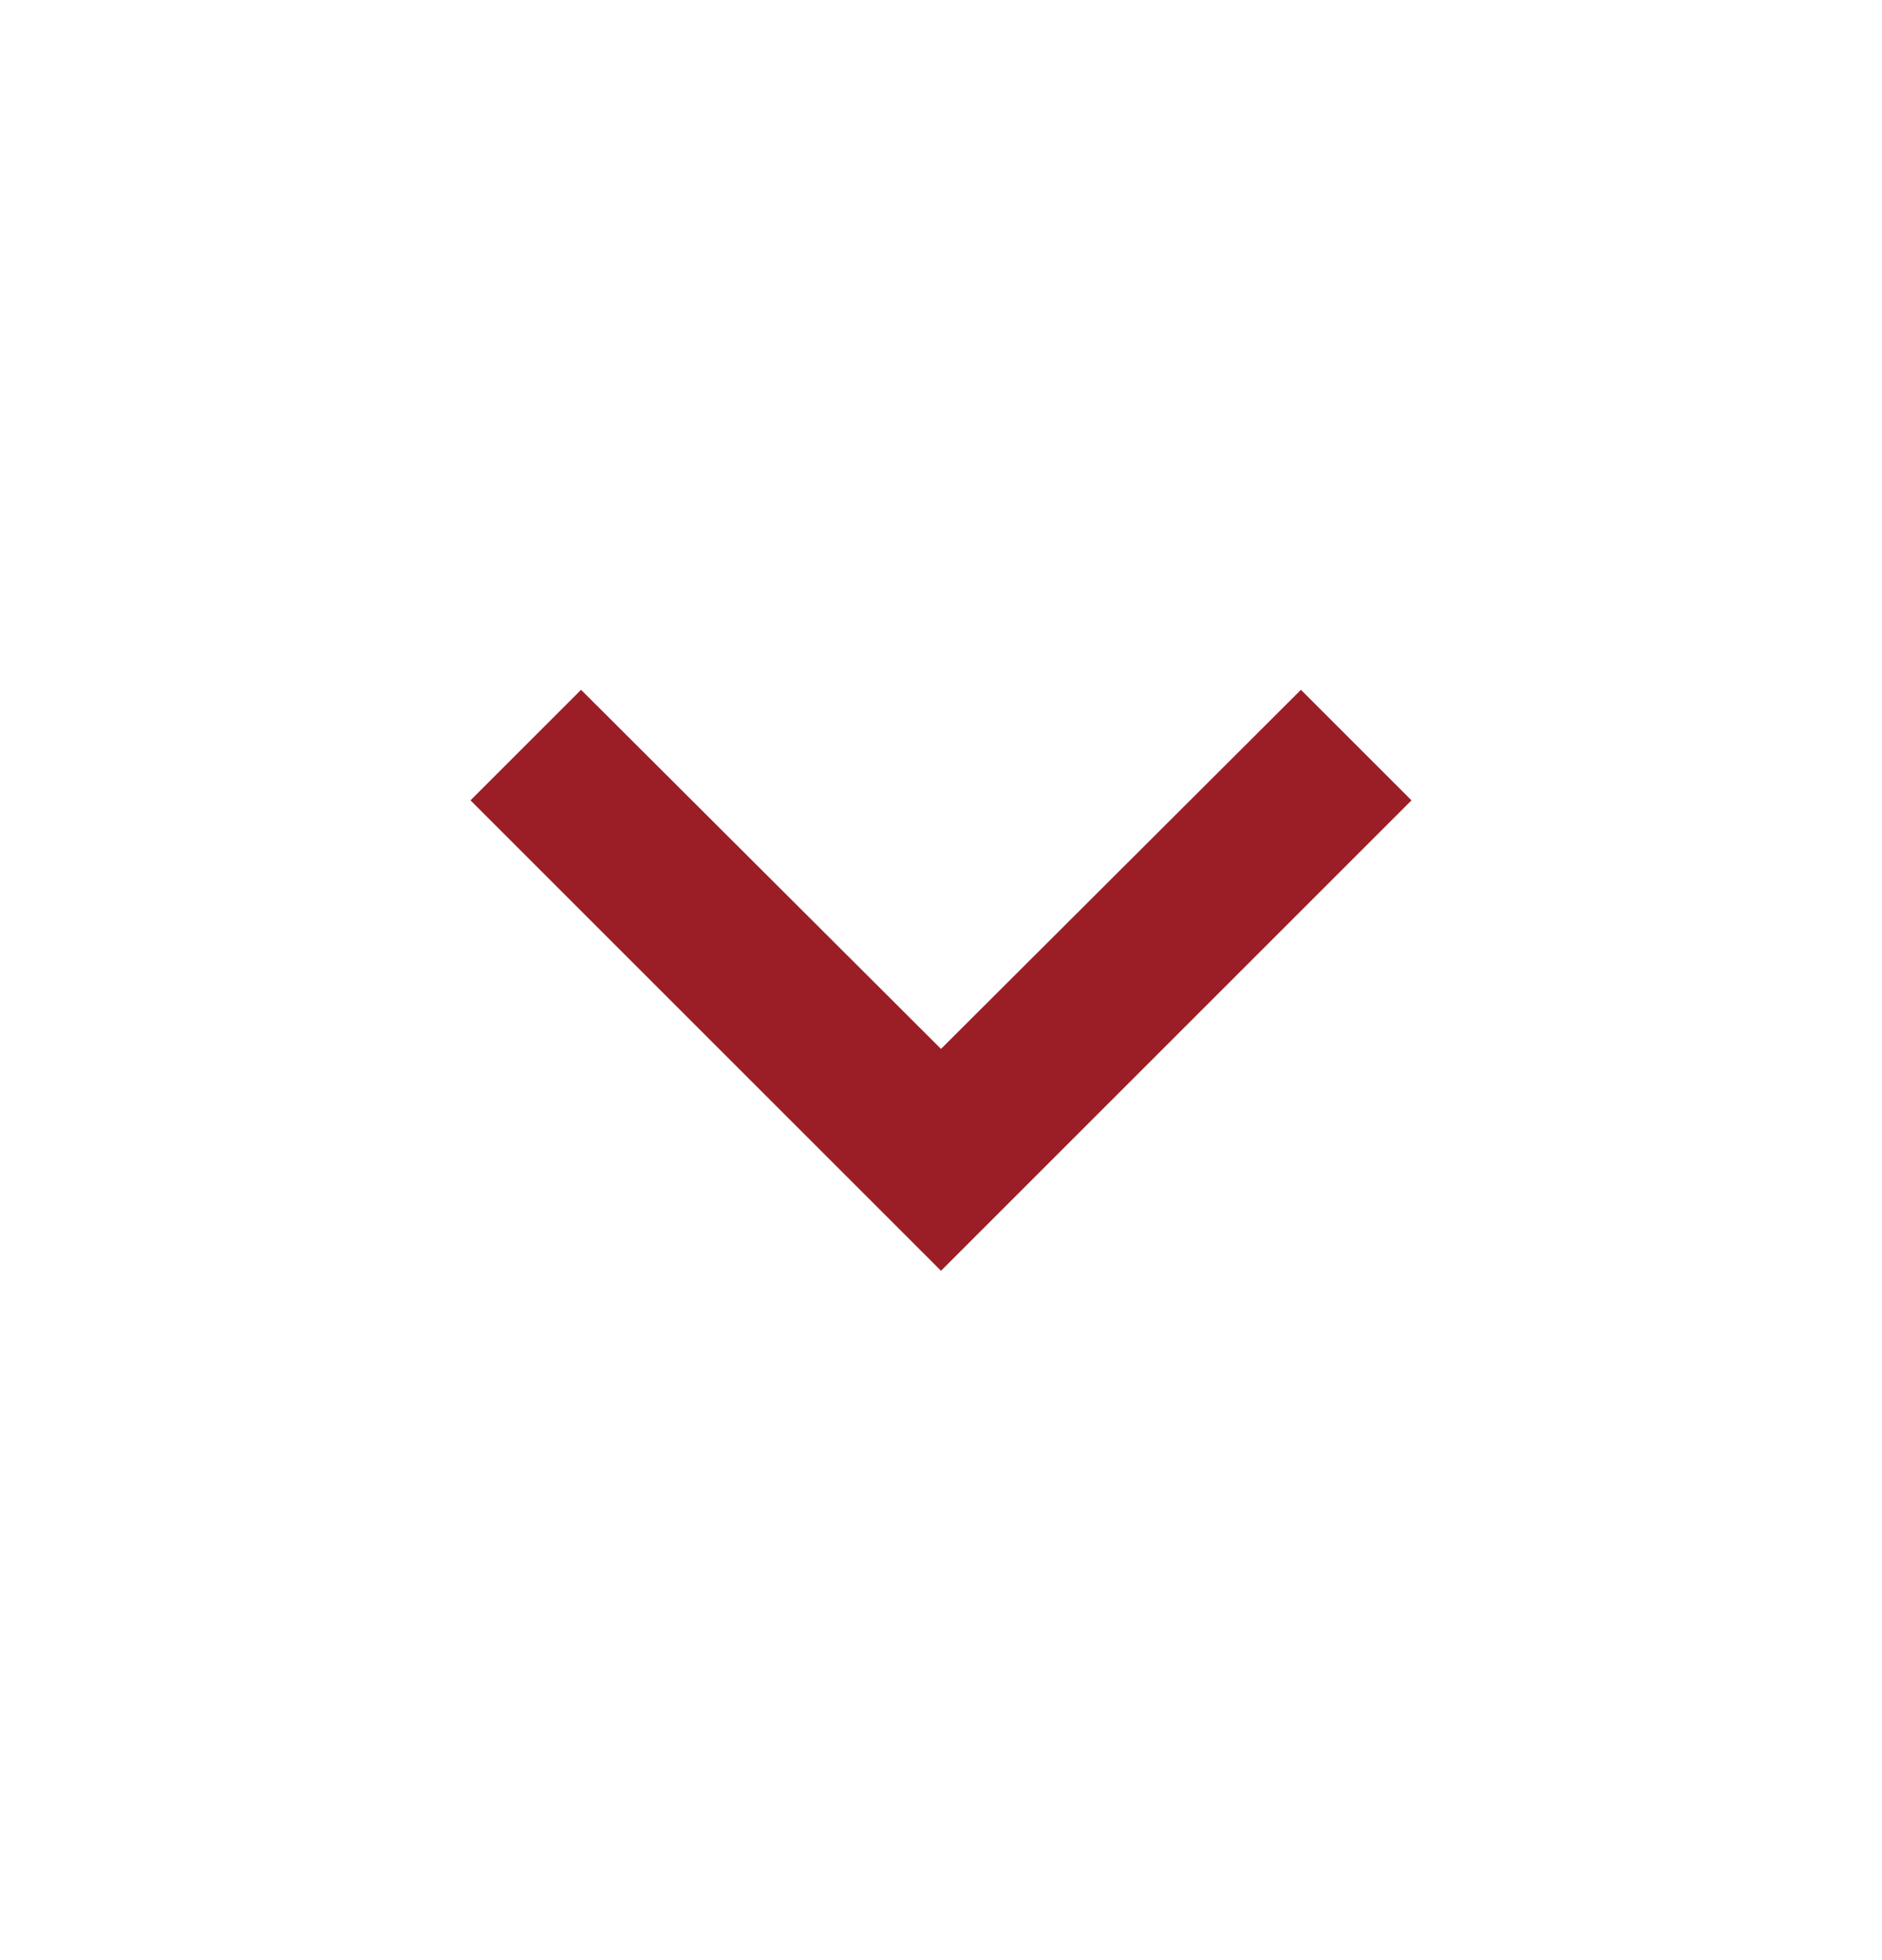 <svg width="24" height="25" viewBox="0 0 24 25" fill="none" xmlns="http://www.w3.org/2000/svg">
<path fill-rule="evenodd" clip-rule="evenodd" d="M16.59 8.798L12 13.378L7.41 8.798L6 10.208L12 16.208L18 10.208L16.59 8.798Z" fill="#9B1E26"/>
</svg>
